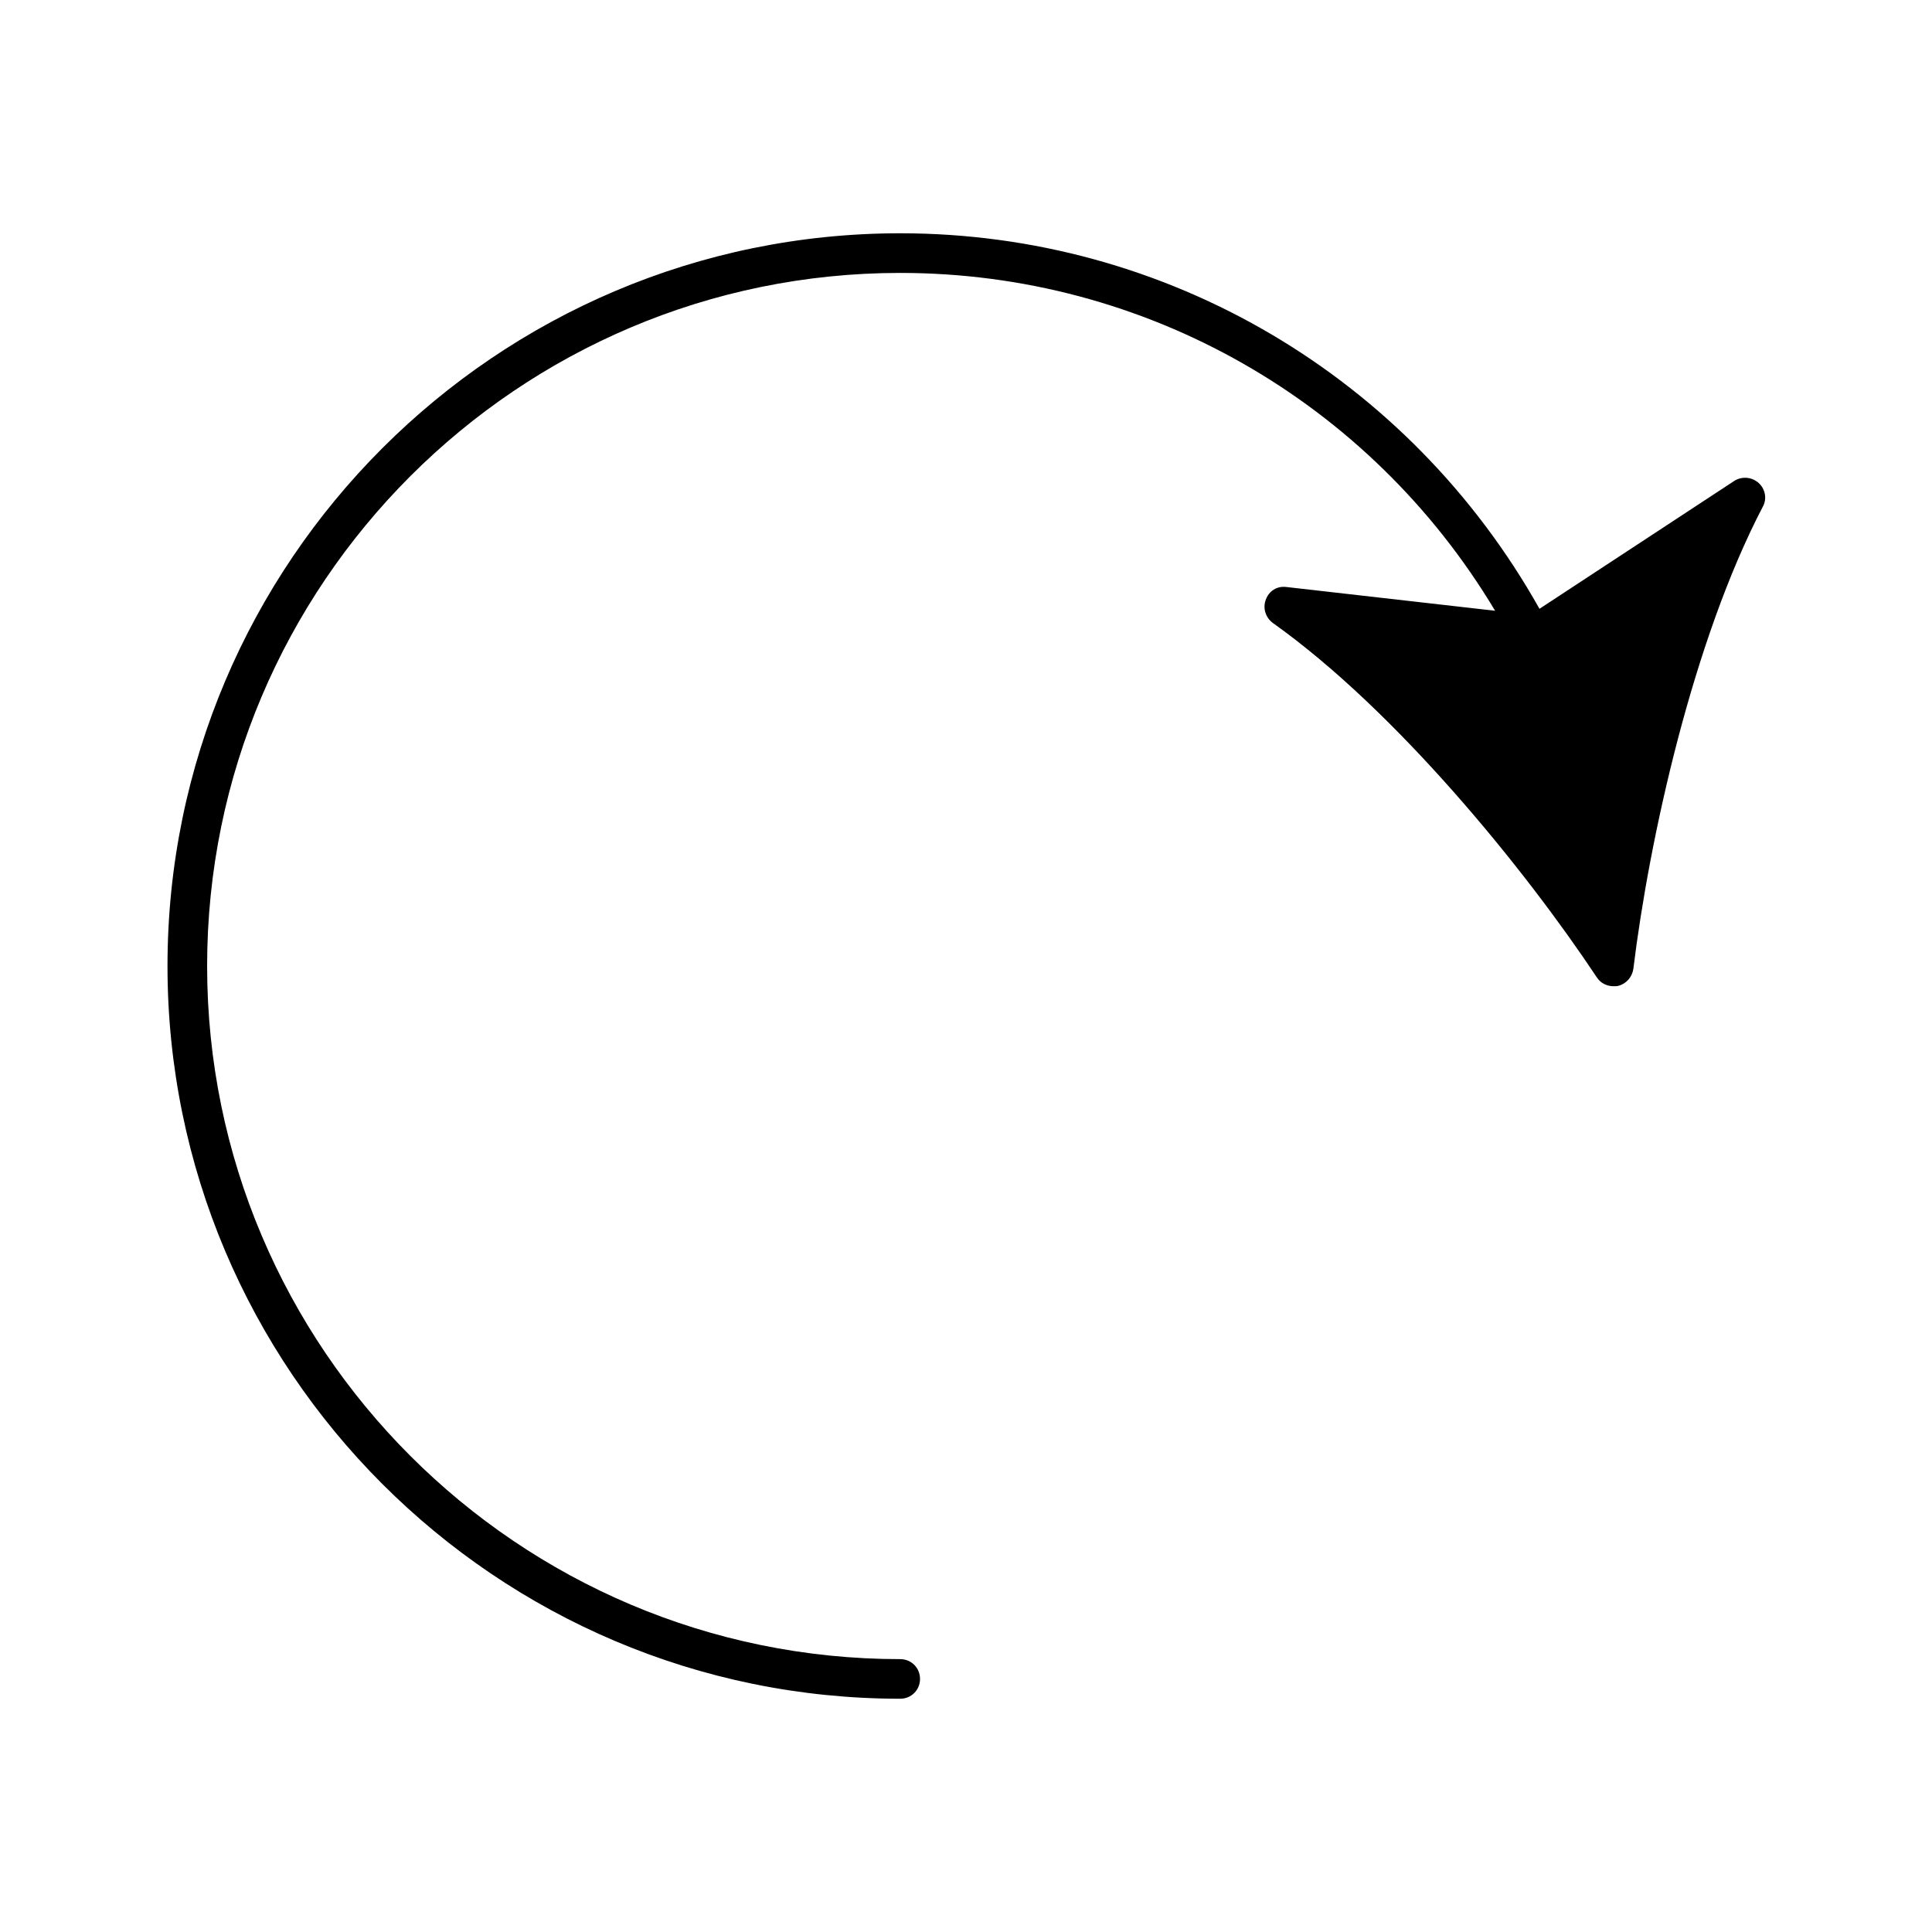 <?xml version="1.0" encoding="UTF-8"?>
<!-- Uploaded to: SVG Repo, www.svgrepo.com, Generator: SVG Repo Mixer Tools -->
<svg fill="#000000" width="800px" height="800px" version="1.1" viewBox="144 144 512 512" xmlns="http://www.w3.org/2000/svg">
 <path d="m382.57 594.18c2.938 0 5.246-2.309 5.246-5.246s-2.309-5.246-5.246-5.246c-101.29 0-183.68-82.395-183.68-183.68s82.395-183.68 183.68-183.68c65.074 0 124.48 34.113 157.65 89.531l-55.312-6.297c-2.519-0.316-4.617 1.051-5.457 3.359-0.84 2.203-0.105 4.723 1.891 6.191 32.746 23.301 66.754 65.18 85.859 93.941 0.945 1.469 2.625 2.309 4.41 2.309 0.418 0 0.84 0 1.258-0.105 2.098-0.523 3.672-2.309 3.988-4.512 4.199-34.32 15.742-86.906 34.32-122.49 1.156-2.098 0.629-4.723-1.156-6.297s-4.41-1.785-6.402-0.523l-51.641 33.902c-34.535-61.52-98.875-99.516-169.41-99.516-107.06 0-194.18 87.117-194.18 194.18 0 107.06 87.012 194.18 194.18 194.18z"/>
</svg>
